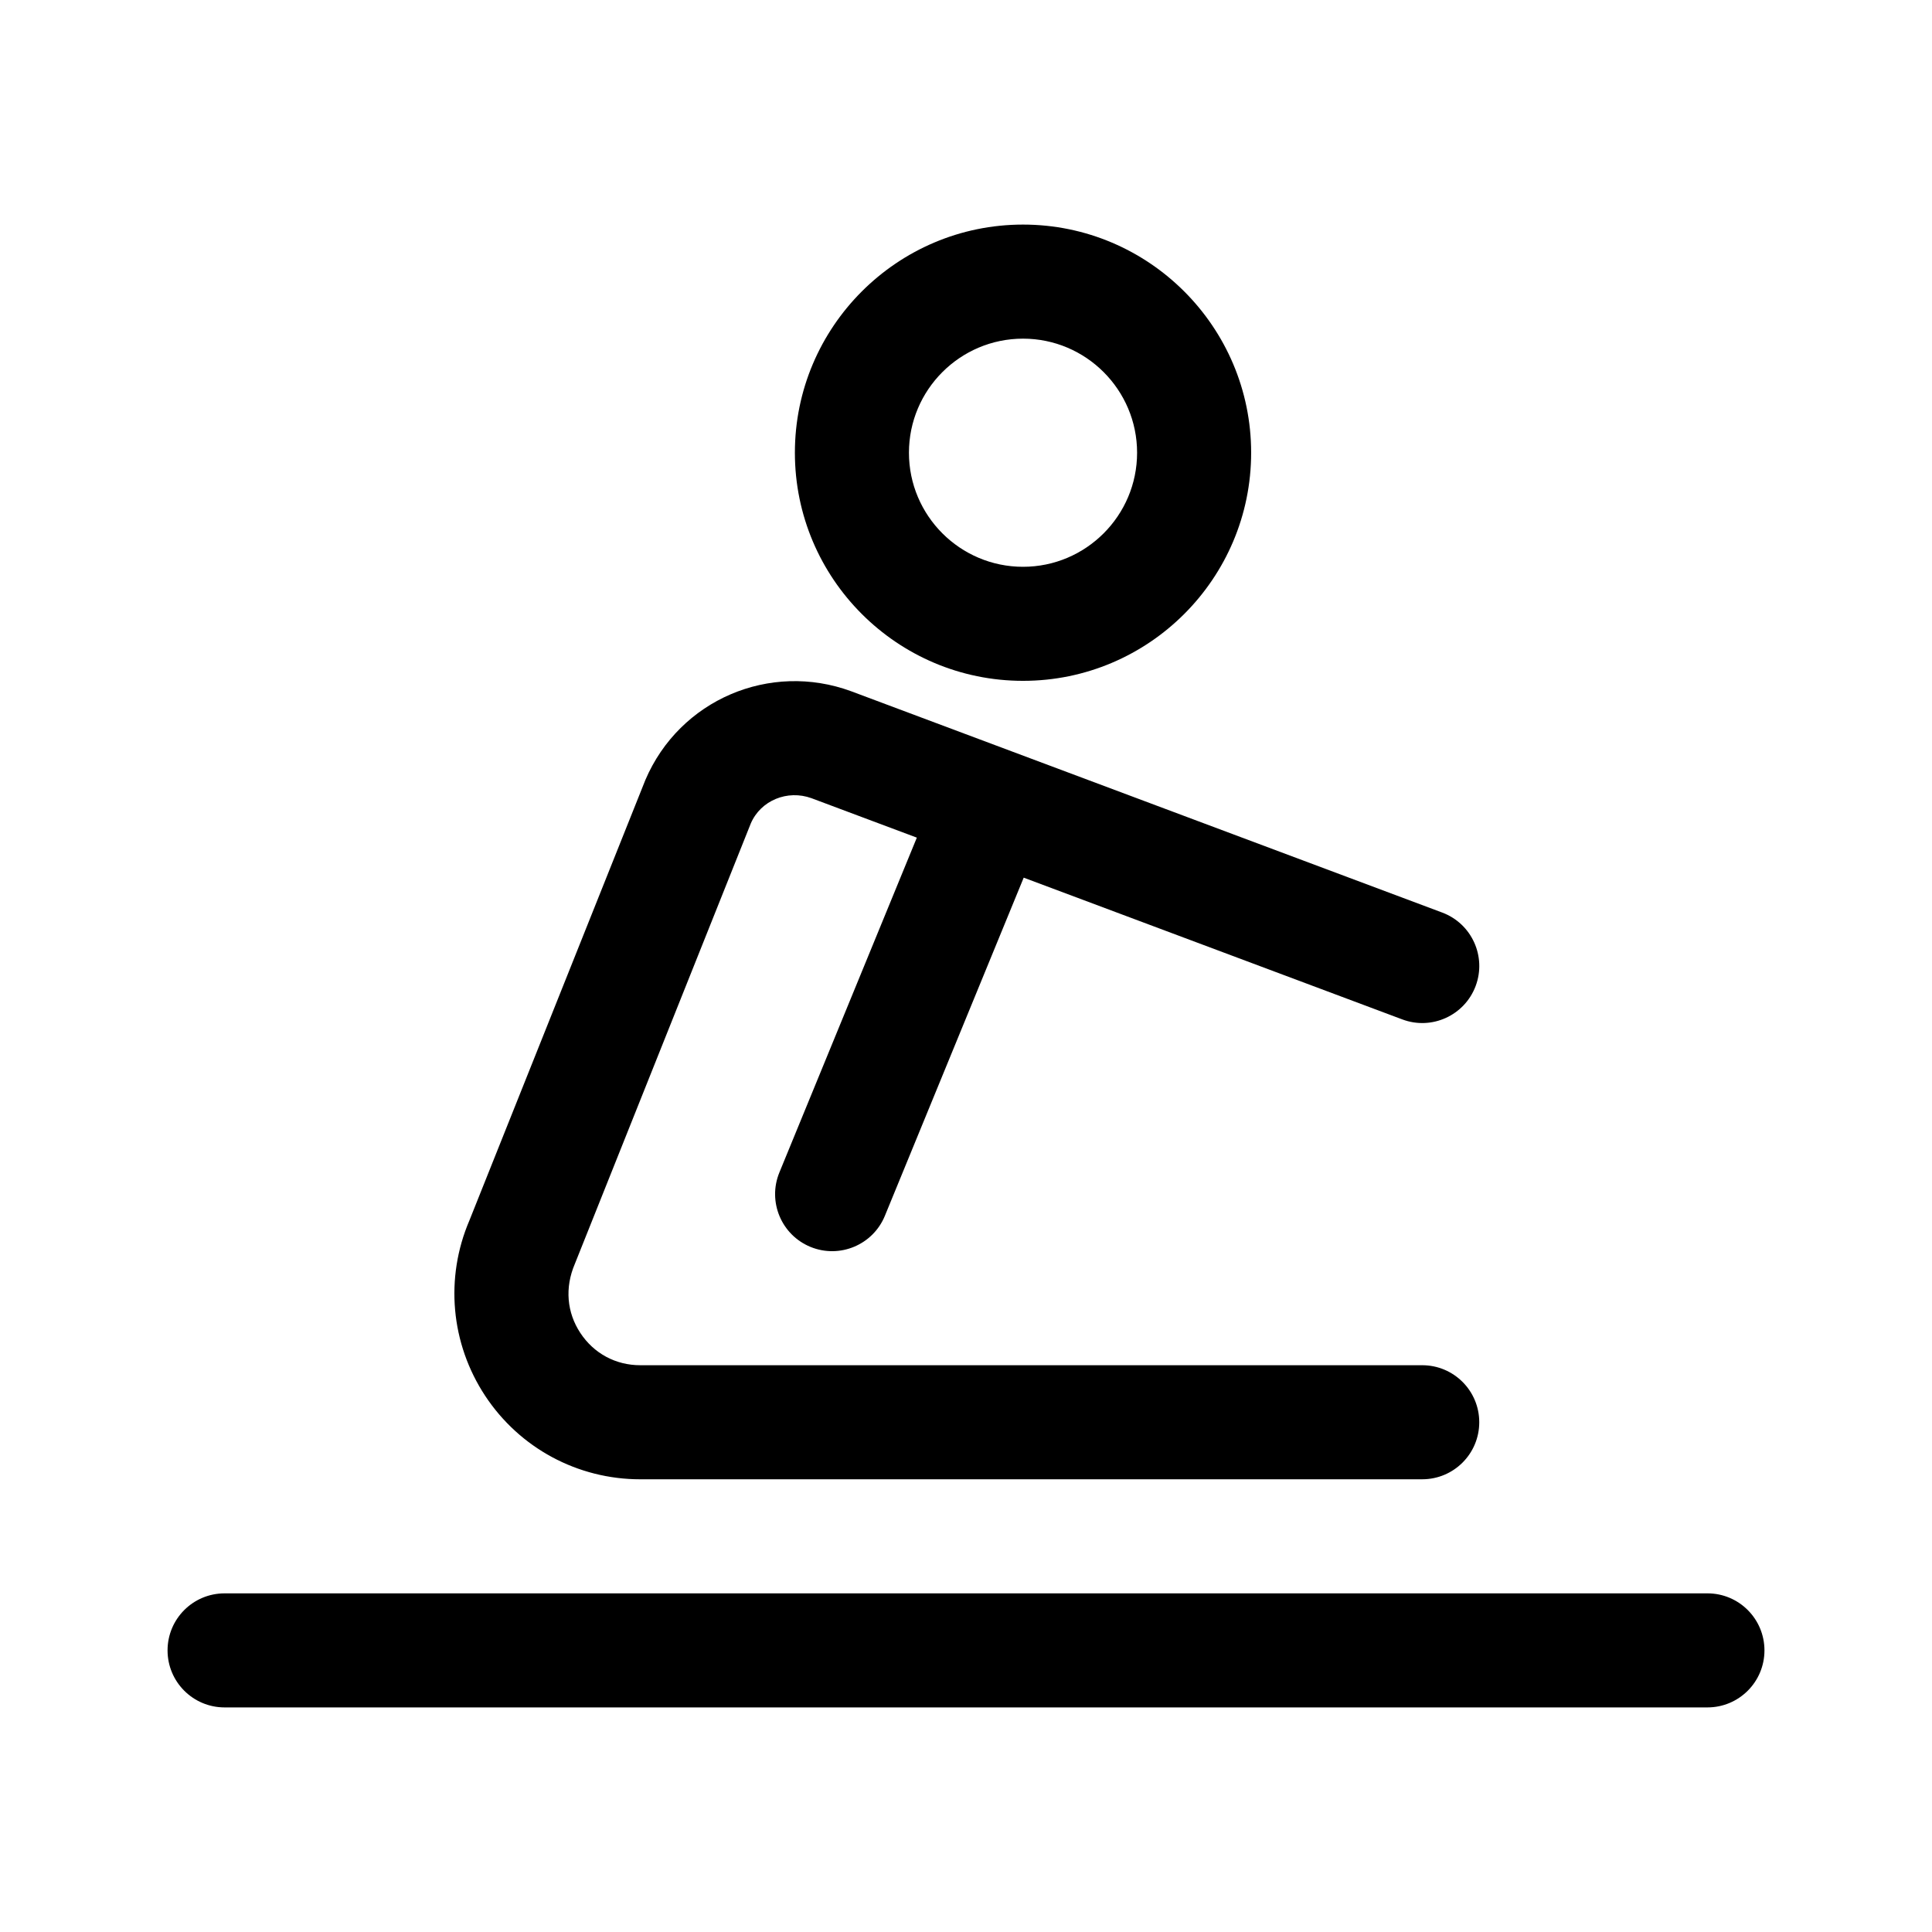 <?xml version="1.0" encoding="UTF-8"?>
<!-- Uploaded to: SVG Repo, www.svgrepo.com, Generator: SVG Repo Mixer Tools -->
<svg fill="#000000" width="800px" height="800px" version="1.1" viewBox="144 144 512 512" xmlns="http://www.w3.org/2000/svg">
 <g>
  <path d="m415.11 324.43c33.344 0 60.457-27.121 60.457-60.457s-27.113-60.457-60.457-60.457-60.457 27.121-60.457 60.457c0 33.34 27.113 60.457 60.457 60.457zm0-90.684c16.668 0 30.23 13.559 30.23 30.23s-13.562 30.23-30.23 30.23-30.23-13.559-30.23-30.23 13.562-30.23 30.23-30.23z"/>
  <path d="m272.57 513.9c-9.133-13.855-10.699-31.242-4.16-46.5l46.629-116.72c9.094-21.262 33.02-31.418 54.551-23.484l156.62 58.645c7.824 2.934 11.777 11.637 8.855 19.453-2.922 7.812-11.648 11.801-19.453 8.855l-100.32-37.559-36.789 89.609c-3.133 7.656-11.93 11.43-19.719 8.242-7.719-3.176-11.41-12-8.238-19.73l36.426-88.727-27.906-10.449c-6.379-2.324-13.477 0.574-16.102 6.699l-46.629 116.72c-2.699 6.316-2.109 12.871 1.461 18.293 3.586 5.438 9.371 8.551 15.879 8.551h207.23c8.352 0 15.113 6.766 15.113 15.113s-6.762 15.113-15.113 15.113l-207.23 0.004c-16.605 0-31.969-8.273-41.105-22.129z"/>
  <path d="m611.6 581.37c0 8.348-6.762 15.113-15.113 15.113h-392.97c-8.352 0-15.113-6.766-15.113-15.113s6.762-15.113 15.113-15.113h392.97c8.352-0.004 15.113 6.766 15.113 15.113z"/>
 </g>
</svg>